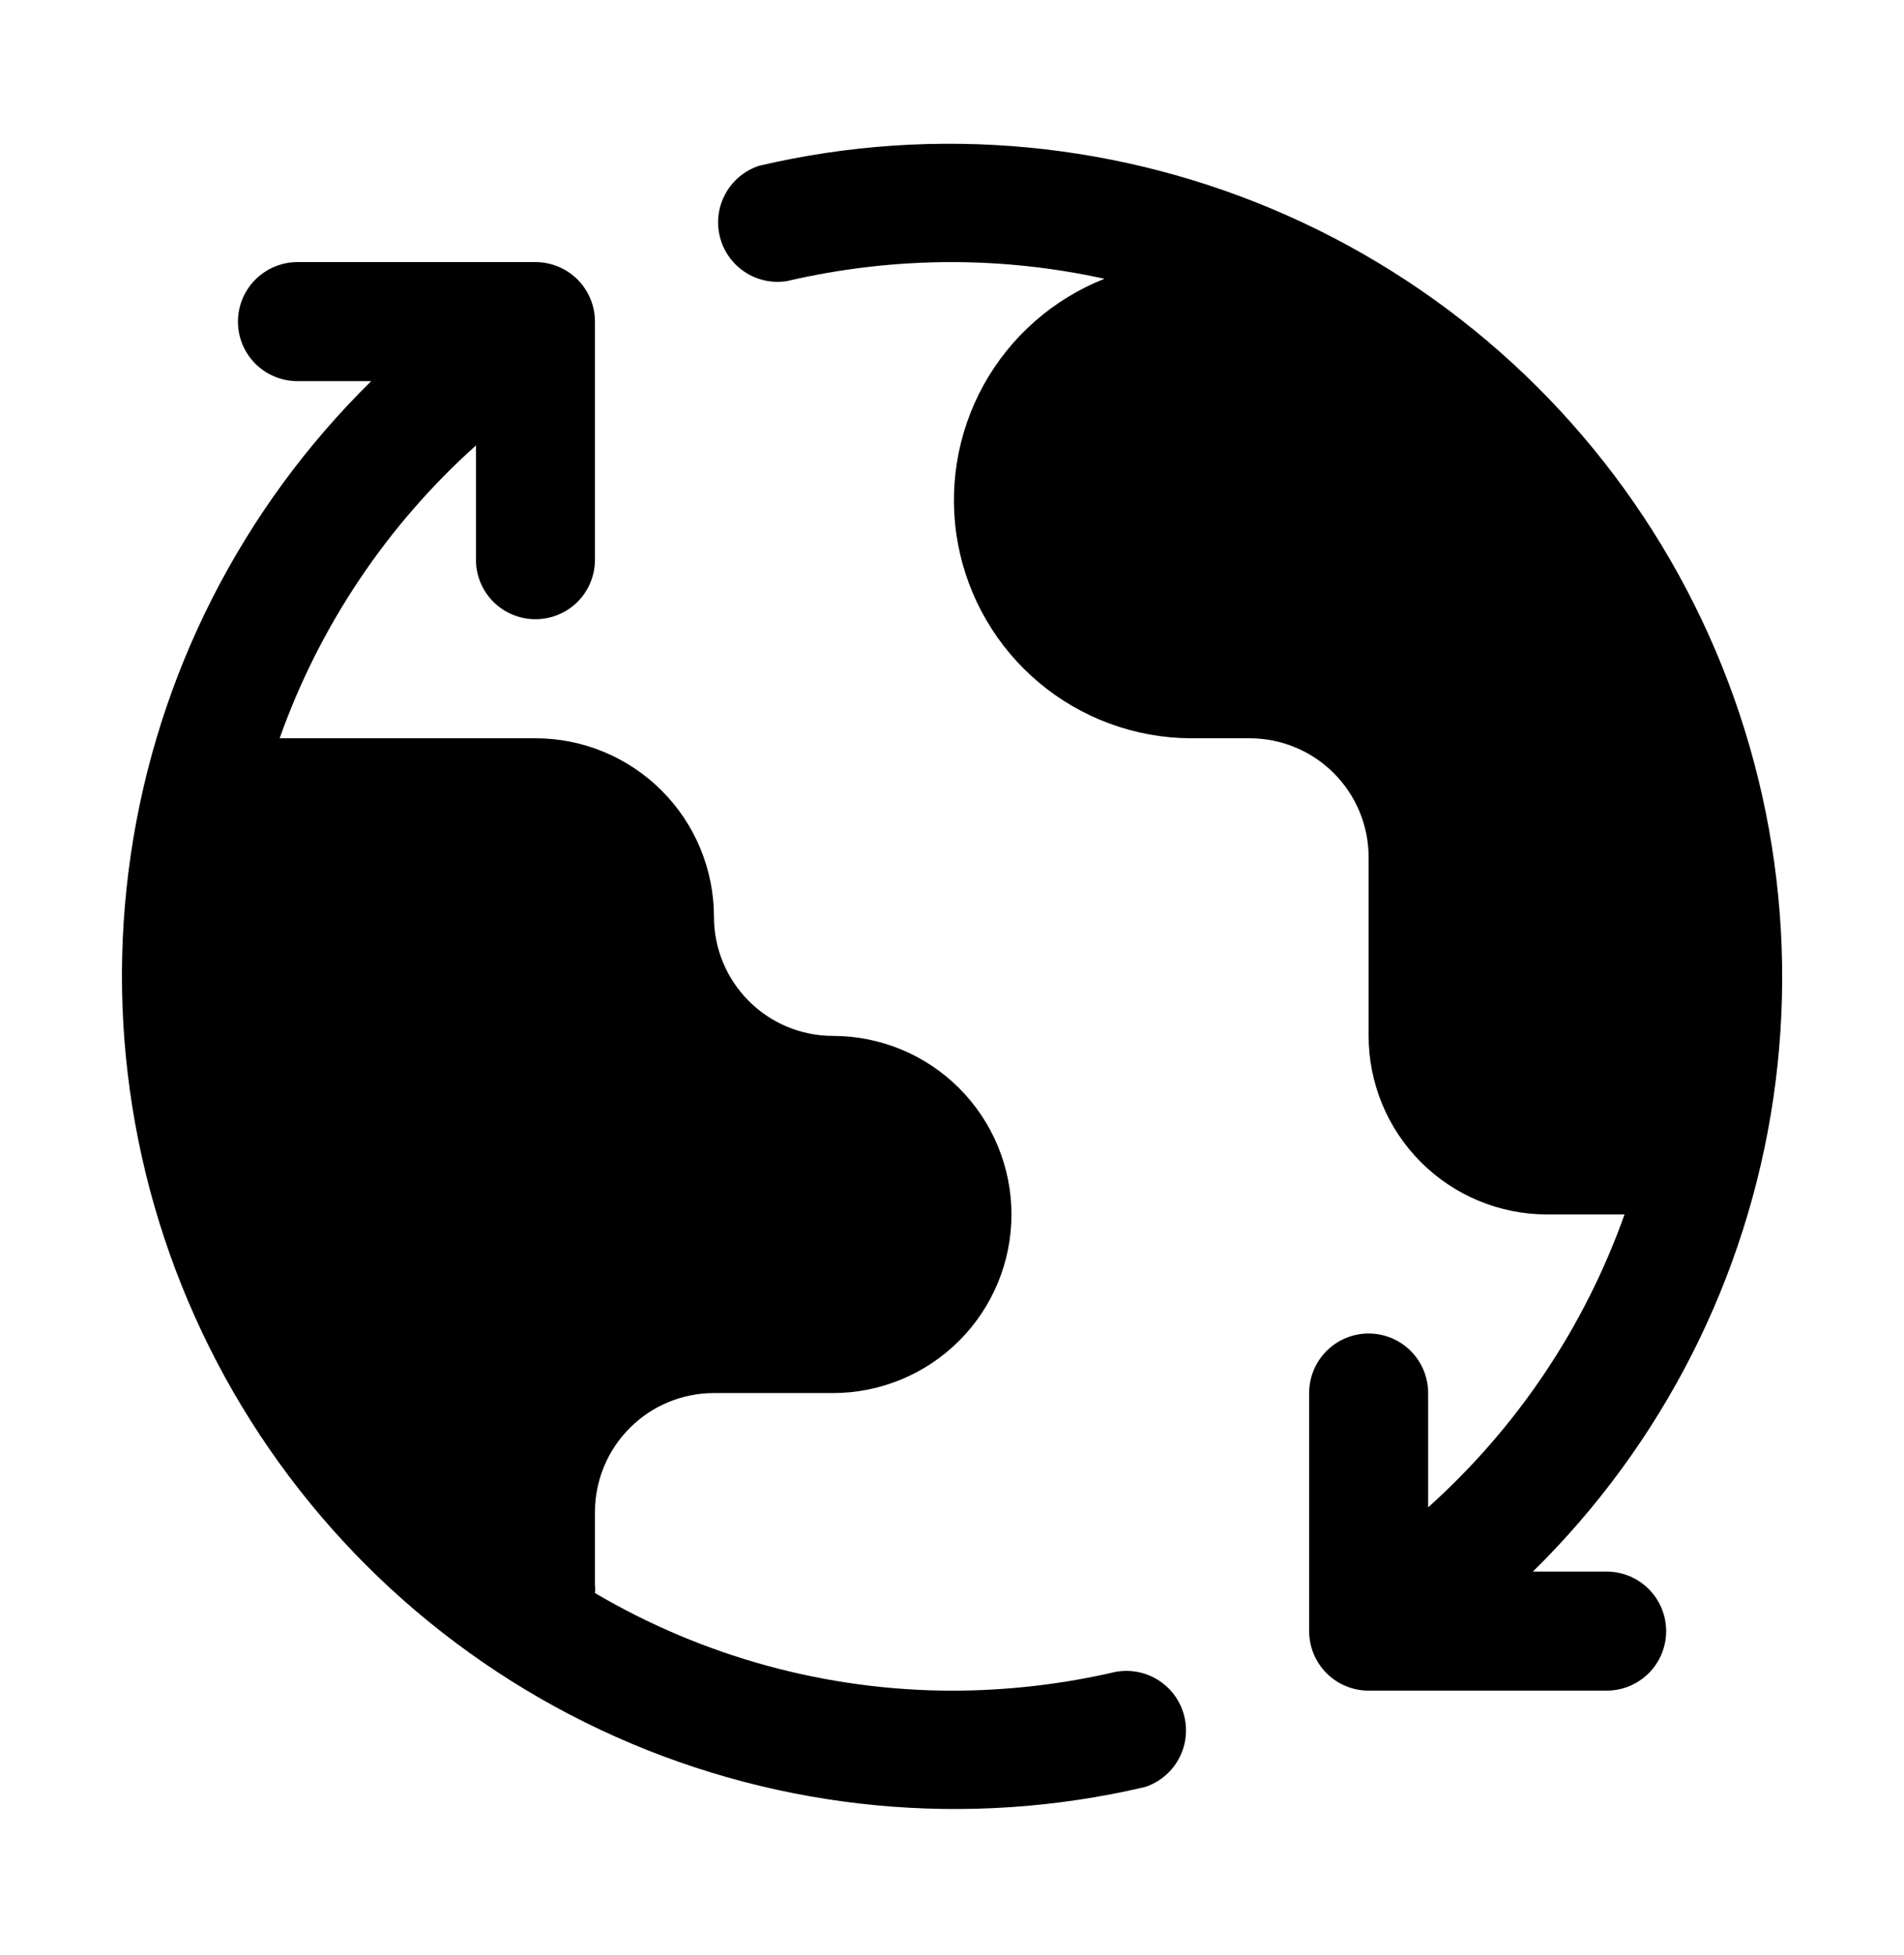 <svg width="38" height="39" viewBox="0 0 38 39" fill="none" xmlns="http://www.w3.org/2000/svg">
<path d="M32.065 31.354H30.593C33.181 28.813 34.866 25.495 35.393 21.906C35.919 18.317 35.257 14.655 33.508 11.477C31.759 8.299 29.019 5.781 25.706 4.306C22.392 2.83 18.687 2.479 15.155 3.306C14.871 3.397 14.632 3.593 14.485 3.853C14.338 4.113 14.295 4.419 14.364 4.71C14.433 5.001 14.609 5.255 14.857 5.421C15.105 5.588 15.406 5.655 15.702 5.609C16.784 5.356 17.892 5.229 19.003 5.229C20.025 5.231 21.044 5.342 22.043 5.562C21.017 5.967 20.165 6.716 19.631 7.681C19.098 8.646 18.917 9.767 19.119 10.85C19.321 11.934 19.894 12.914 20.74 13.622C21.585 14.329 22.65 14.721 23.753 14.729H24.94C25.57 14.729 26.174 14.979 26.62 15.425C27.065 15.87 27.315 16.474 27.315 17.104V20.667C27.315 21.612 27.691 22.518 28.359 23.186C29.027 23.854 29.933 24.229 30.878 24.229H32.422C31.624 26.474 30.277 28.482 28.503 30.072V27.792C28.503 27.477 28.378 27.175 28.155 26.952C27.932 26.729 27.63 26.604 27.315 26.604C27 26.604 26.698 26.729 26.476 26.952C26.253 27.175 26.128 27.477 26.128 27.792V32.542C26.128 32.857 26.253 33.159 26.476 33.382C26.698 33.604 27 33.729 27.315 33.729H32.065C32.38 33.729 32.682 33.604 32.905 33.382C33.128 33.159 33.253 32.857 33.253 32.542C33.253 32.227 33.128 31.925 32.905 31.702C32.682 31.479 32.38 31.354 32.065 31.354Z" fill="black"/>
<path d="M22.289 33.349C21.21 33.602 20.107 33.729 18.999 33.73C16.493 33.726 14.034 33.053 11.874 31.782C11.881 31.731 11.881 31.679 11.874 31.628V30.167C11.874 29.537 12.125 28.933 12.57 28.488C13.015 28.042 13.62 27.792 14.249 27.792H16.624C17.569 27.792 18.475 27.417 19.143 26.749C19.811 26.081 20.187 25.174 20.187 24.23C20.187 23.285 19.811 22.378 19.143 21.71C18.475 21.042 17.569 20.667 16.624 20.667C15.995 20.667 15.39 20.417 14.945 19.971C14.5 19.526 14.249 18.922 14.249 18.292C14.249 17.347 13.874 16.441 13.206 15.773C12.538 15.105 11.632 14.729 10.687 14.729H5.581C6.378 12.485 7.725 10.476 9.499 8.887V11.167C9.499 11.482 9.624 11.784 9.847 12.007C10.07 12.229 10.372 12.354 10.687 12.354C11.002 12.354 11.304 12.229 11.527 12.007C11.749 11.784 11.874 11.482 11.874 11.167V6.417C11.874 6.102 11.749 5.8 11.527 5.577C11.304 5.355 11.002 5.229 10.687 5.229H5.937C5.622 5.229 5.32 5.355 5.097 5.577C4.874 5.8 4.749 6.102 4.749 6.417C4.749 6.732 4.874 7.034 5.097 7.257C5.32 7.479 5.622 7.604 5.937 7.604H7.409C4.822 10.146 3.136 13.464 2.61 17.053C2.083 20.642 2.745 24.304 4.494 27.482C6.243 30.659 8.983 33.178 12.296 34.653C15.61 36.129 19.315 36.48 22.847 35.653C23.131 35.562 23.371 35.366 23.517 35.106C23.664 34.846 23.707 34.54 23.638 34.249C23.569 33.958 23.393 33.704 23.145 33.538C22.898 33.371 22.596 33.304 22.301 33.349H22.289Z" fill="black"/>
</svg>
